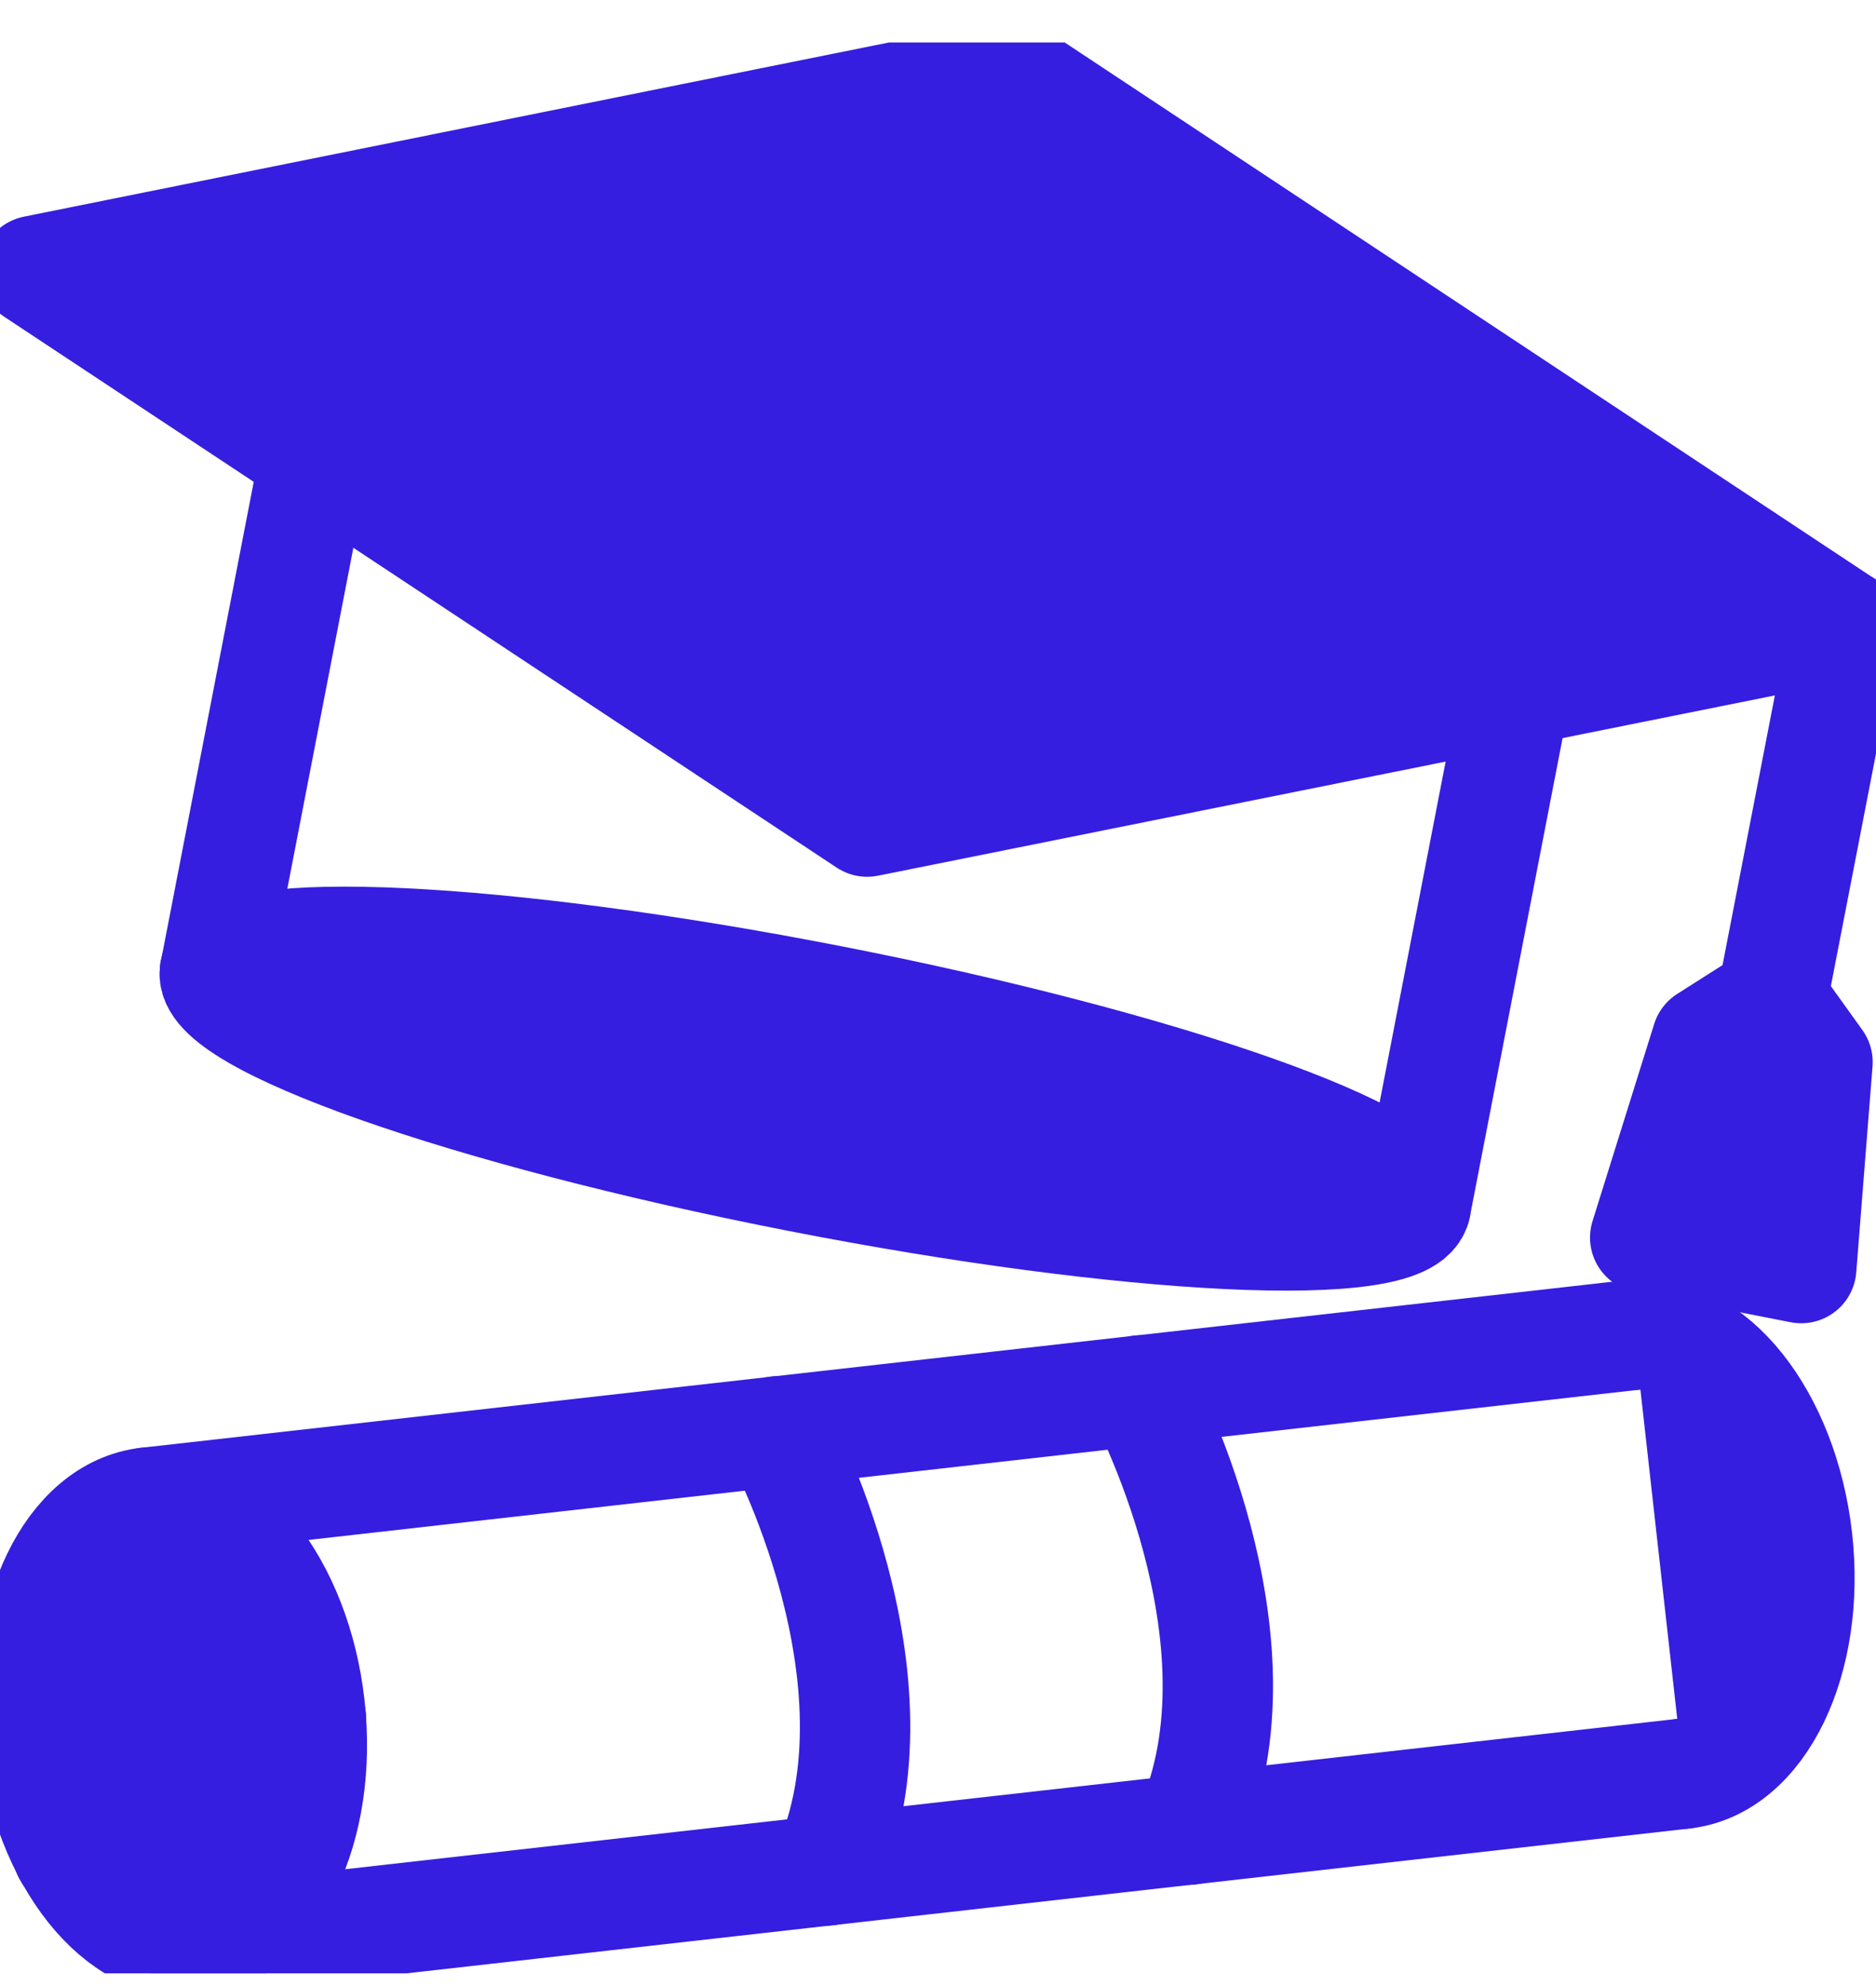 <svg xmlns="http://www.w3.org/2000/svg" fill="none" viewBox="0 0 34 36" height="36" width="34">
<g clip-path="url(#clip0_2_2)">
<path stroke-linejoin="round" stroke-linecap="round" stroke-width="2" stroke="#351EE0" fill="#351EE0" d="M33.433 11.331L15.716 14.893L0.629 4.908L18.346 1.34L33.433 11.331Z"></path>
<path stroke-linejoin="round" stroke-linecap="round" stroke-width="2" stroke="#351EE0" d="M3.899 17.606L5.707 8.27"></path>
<path stroke-linejoin="round" stroke-linecap="round" stroke-width="2" stroke="#351EE0" d="M25.657 21.869L27.465 12.533"></path>
<path stroke-linejoin="round" stroke-linecap="round" stroke-width="2" stroke="#351EE0" d="M33.433 11.331L32.084 18.284"></path>
<path stroke-linejoin="round" stroke-linecap="round" stroke-width="2" stroke="#351EE0" fill="#351EE0" d="M30.934 18.86L32.118 18.107L32.94 19.253L32.645 22.986L29.817 22.433L30.934 18.86Z"></path>
<path stroke-linejoin="round" stroke-linecap="round" stroke-width="2" stroke="#351EE0" fill="#351EE0" d="M25.658 21.864C25.828 20.983 21.095 19.316 15.085 18.139C9.075 16.962 4.065 16.722 3.895 17.602C3.724 18.483 8.458 20.151 14.468 21.328C20.477 22.504 25.487 22.745 25.658 21.864Z"></path>
<path stroke-linejoin="round" stroke-linecap="round" stroke-width="2" stroke="#351EE0" fill="#351EE0" d="M3.555 35.189C4.936 35.033 5.857 33.127 5.613 30.931C5.368 28.735 4.049 27.081 2.668 27.237C1.287 27.393 0.366 29.299 0.611 31.495C0.856 33.691 2.174 35.345 3.555 35.189Z"></path>
<path fill="#351EE0" d="M30.509 32.151C31.897 31.997 32.821 30.088 32.572 27.893C32.322 25.699 31.008 24.035 29.619 24.194"></path>
<path stroke-linejoin="round" stroke-linecap="round" stroke-width="2" stroke="#351EE0" d="M30.509 32.151C31.897 31.997 32.821 30.088 32.572 27.893C32.322 25.699 31.008 24.035 29.619 24.194"></path>
<path stroke-linejoin="round" stroke-linecap="round" stroke-width="2" stroke="#351EE0" d="M29.625 24.194L2.664 27.238"></path>
<path stroke-linejoin="round" stroke-linecap="round" stroke-width="2" stroke="#351EE0" d="M30.509 32.151L3.554 35.194"></path>
<path fill="#351EE0" d="M5.634 31.142L3.933 32.185C3.933 32.185 3.095 29.626 1.644 30.378C1.644 30.378 0.567 30.771 1.23 33.581"></path>
<path stroke-linejoin="round" stroke-linecap="round" stroke-width="2" stroke="#351EE0" d="M5.634 31.142L3.933 32.185C3.933 32.185 3.095 29.626 1.644 30.378C1.644 30.378 0.567 30.771 1.23 33.581"></path>
<path fill="#351EE0" d="M14.095 25.944C14.095 25.944 16.527 30.447 14.985 33.906L14.095 25.944Z"></path>
<path stroke-linejoin="round" stroke-linecap="round" stroke-width="2" stroke="#351EE0" d="M14.095 25.944C14.095 25.944 16.527 30.447 14.985 33.906"></path>
<path fill="#351EE0" d="M20.67 25.203C20.67 25.203 23.101 29.706 21.56 33.165L20.67 25.203Z"></path>
<path stroke-linejoin="round" stroke-linecap="round" stroke-width="2" stroke="#351EE0" d="M20.67 25.203C20.67 25.203 23.101 29.706 21.56 33.165"></path>
</g>
<defs>
<clipPath id="clip0_2_2">
<rect transform="translate(0 0.77)" fill="white" height="35" width="34"></rect>
</clipPath>
</defs>
</svg>
